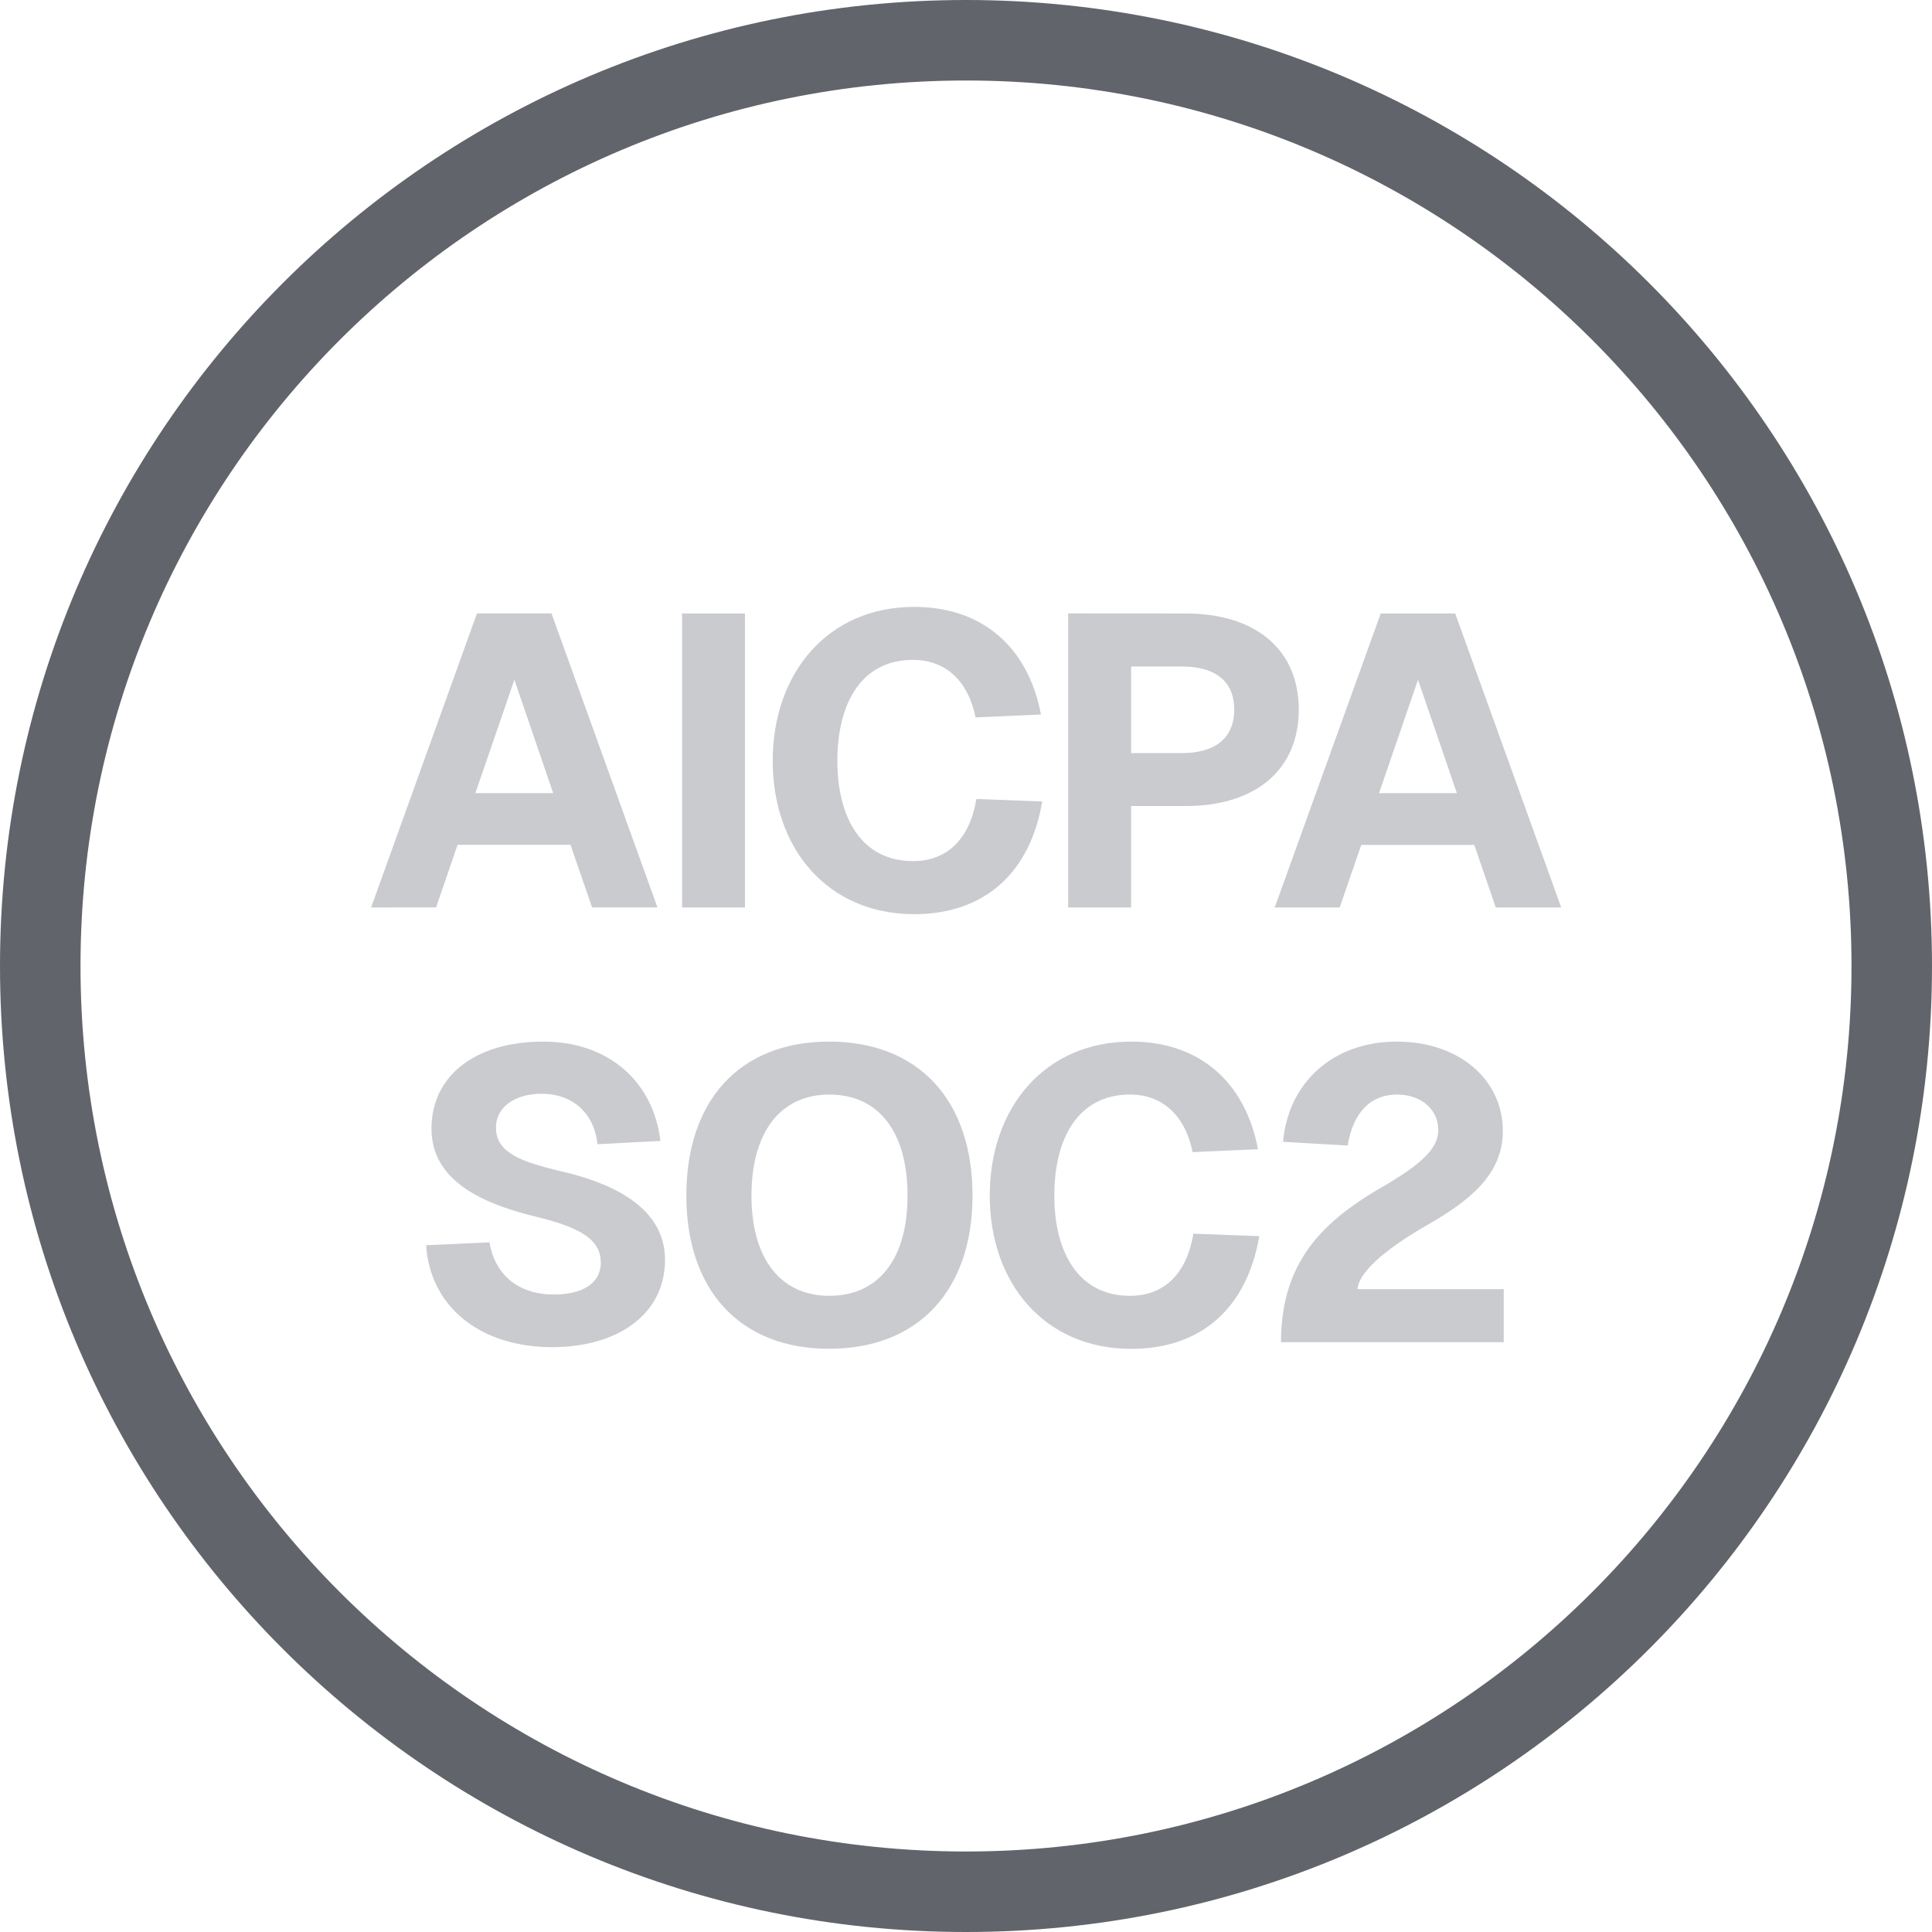 <svg xmlns="http://www.w3.org/2000/svg" width="24" height="24" fill="none"><g clip-path="url(#a)"><path fill="#61646B" fill-rule="evenodd" d="M24 12c0 6.627-5.373 12-12 12S0 18.627 0 12 5.373 0 12 0s12 5.373 12 12m-1 0c0 6.075-4.925 11-11 11S1 18.075 1 12 5.925 1 12 1s11 4.925 11 11" clip-rule="evenodd"/><path fill="#C9CBCF" d="M4.61 11.273 5.925 7.62h.926l1.316 3.652h-.812l-.268-.777H5.684l-.267.777zm1.295-1.42h.967L6.39 8.444zm2.568-2.232h.781v3.652h-.781zm4.474 2.335c-.15.885-.715 1.4-1.59 1.4-1.08 0-1.758-.819-1.758-1.904s.679-1.913 1.759-1.913c.838 0 1.414.494 1.573 1.337l-.812.036c-.093-.457-.376-.715-.777-.715-.643 0-.94.54-.94 1.255 0 .71.303 1.245.94 1.245.427 0 .705-.278.787-.772zm1.783-2.335c.874 0 1.404.453 1.404 1.194s-.53 1.198-1.404 1.198h-.679v1.26h-.782V7.62zm-.679 1.734h.633c.411 0 .648-.186.648-.54s-.237-.535-.648-.535h-.633zm1.784 1.918 1.317-3.652h.925l1.317 3.652h-.813l-.267-.777H16.91l-.268.777zm1.296-1.42h.967l-.483-1.409zM6.08 15.433c.067.391.345.648.802.648.35 0 .587-.138.581-.406-.005-.267-.231-.422-.802-.56-.792-.19-1.301-.51-1.301-1.096 0-.663.555-1.08 1.389-1.08.812 0 1.368.499 1.455 1.234l-.782.041c-.04-.385-.308-.627-.694-.627-.34 0-.581.175-.566.442.01.309.37.412.761.51.818.18 1.338.53 1.338 1.11 0 .695-.612 1.086-1.4 1.086-.889 0-1.516-.494-1.568-1.266zm4.22 1.322c-1.11 0-1.774-.73-1.774-1.903 0-1.183.664-1.913 1.775-1.913s1.78.73 1.78 1.913c0 1.173-.67 1.903-1.78 1.903m-.966-1.903c0 .782.36 1.245.967 1.245.617 0 .972-.463.972-1.245 0-.787-.355-1.255-.972-1.255-.607 0-.967.468-.967 1.255m6.308.504c-.15.885-.715 1.4-1.59 1.4-1.08 0-1.758-.819-1.758-1.904s.678-1.913 1.758-1.913c.839 0 1.415.494 1.574 1.337l-.812.036c-.093-.457-.376-.715-.777-.715-.643 0-.941.54-.941 1.255 0 .71.303 1.245.94 1.245.428 0 .706-.278.788-.772zm.296-1.172c.061-.72.606-1.245 1.414-1.245.766 0 1.316.468 1.316 1.111 0 .56-.447.884-.946 1.172-.2.114-.838.494-.859.793h1.816v.658h-2.767c0-1.07.601-1.558 1.347-1.98.37-.226.607-.417.607-.653 0-.257-.21-.443-.514-.443-.33 0-.545.227-.612.633z"/></g><defs><clipPath id="a"><path fill="#fff" d="M0 0h24v24H0z"/></clipPath></defs></svg>